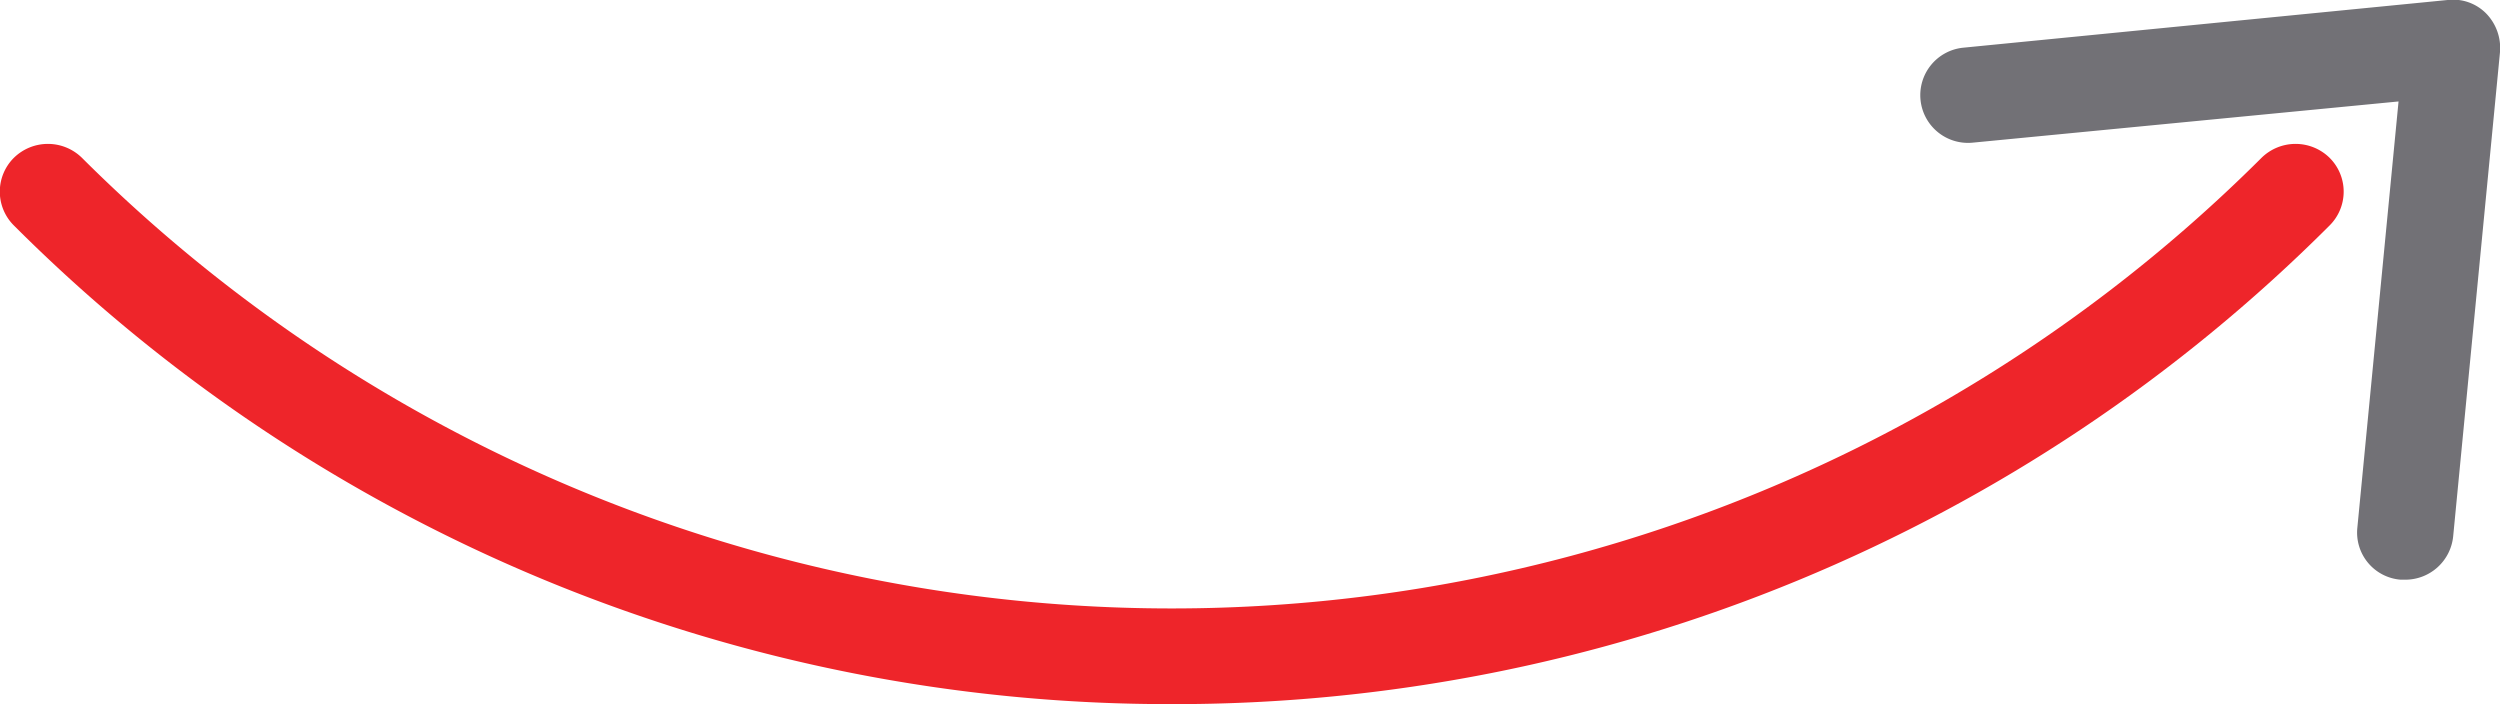 <svg xmlns="http://www.w3.org/2000/svg" width="57.66" height="16.24" viewBox="0 0 57.66 16.24"><title>Arrow</title><g id="Capa_2" data-name="Capa 2"><g id="PopUp_Canales" data-name="PopUp Canales"><path d="M27,16.24A37.68,37.68,0,0,1,.32,5.2a1.1,1.1,0,0,1,0-1.56,1.12,1.12,0,0,1,1.57,0,35.59,35.59,0,0,0,50.27,0,1.12,1.12,0,0,1,1.57,0,1.1,1.1,0,0,1,0,1.56A37.68,37.68,0,0,1,27,16.24Z" fill="#ee252a"/><path d="M55.48,13.37h-.11a1.09,1.09,0,0,1-1-1.2l.95-9.83-9.82.95a1.1,1.1,0,1,1-.22-2.19L56.45,0a1.07,1.07,0,0,1,.89.31,1.14,1.14,0,0,1,.32.89L56.58,12.37A1.11,1.11,0,0,1,55.48,13.37Z" fill="#727176"/></g></g></svg>